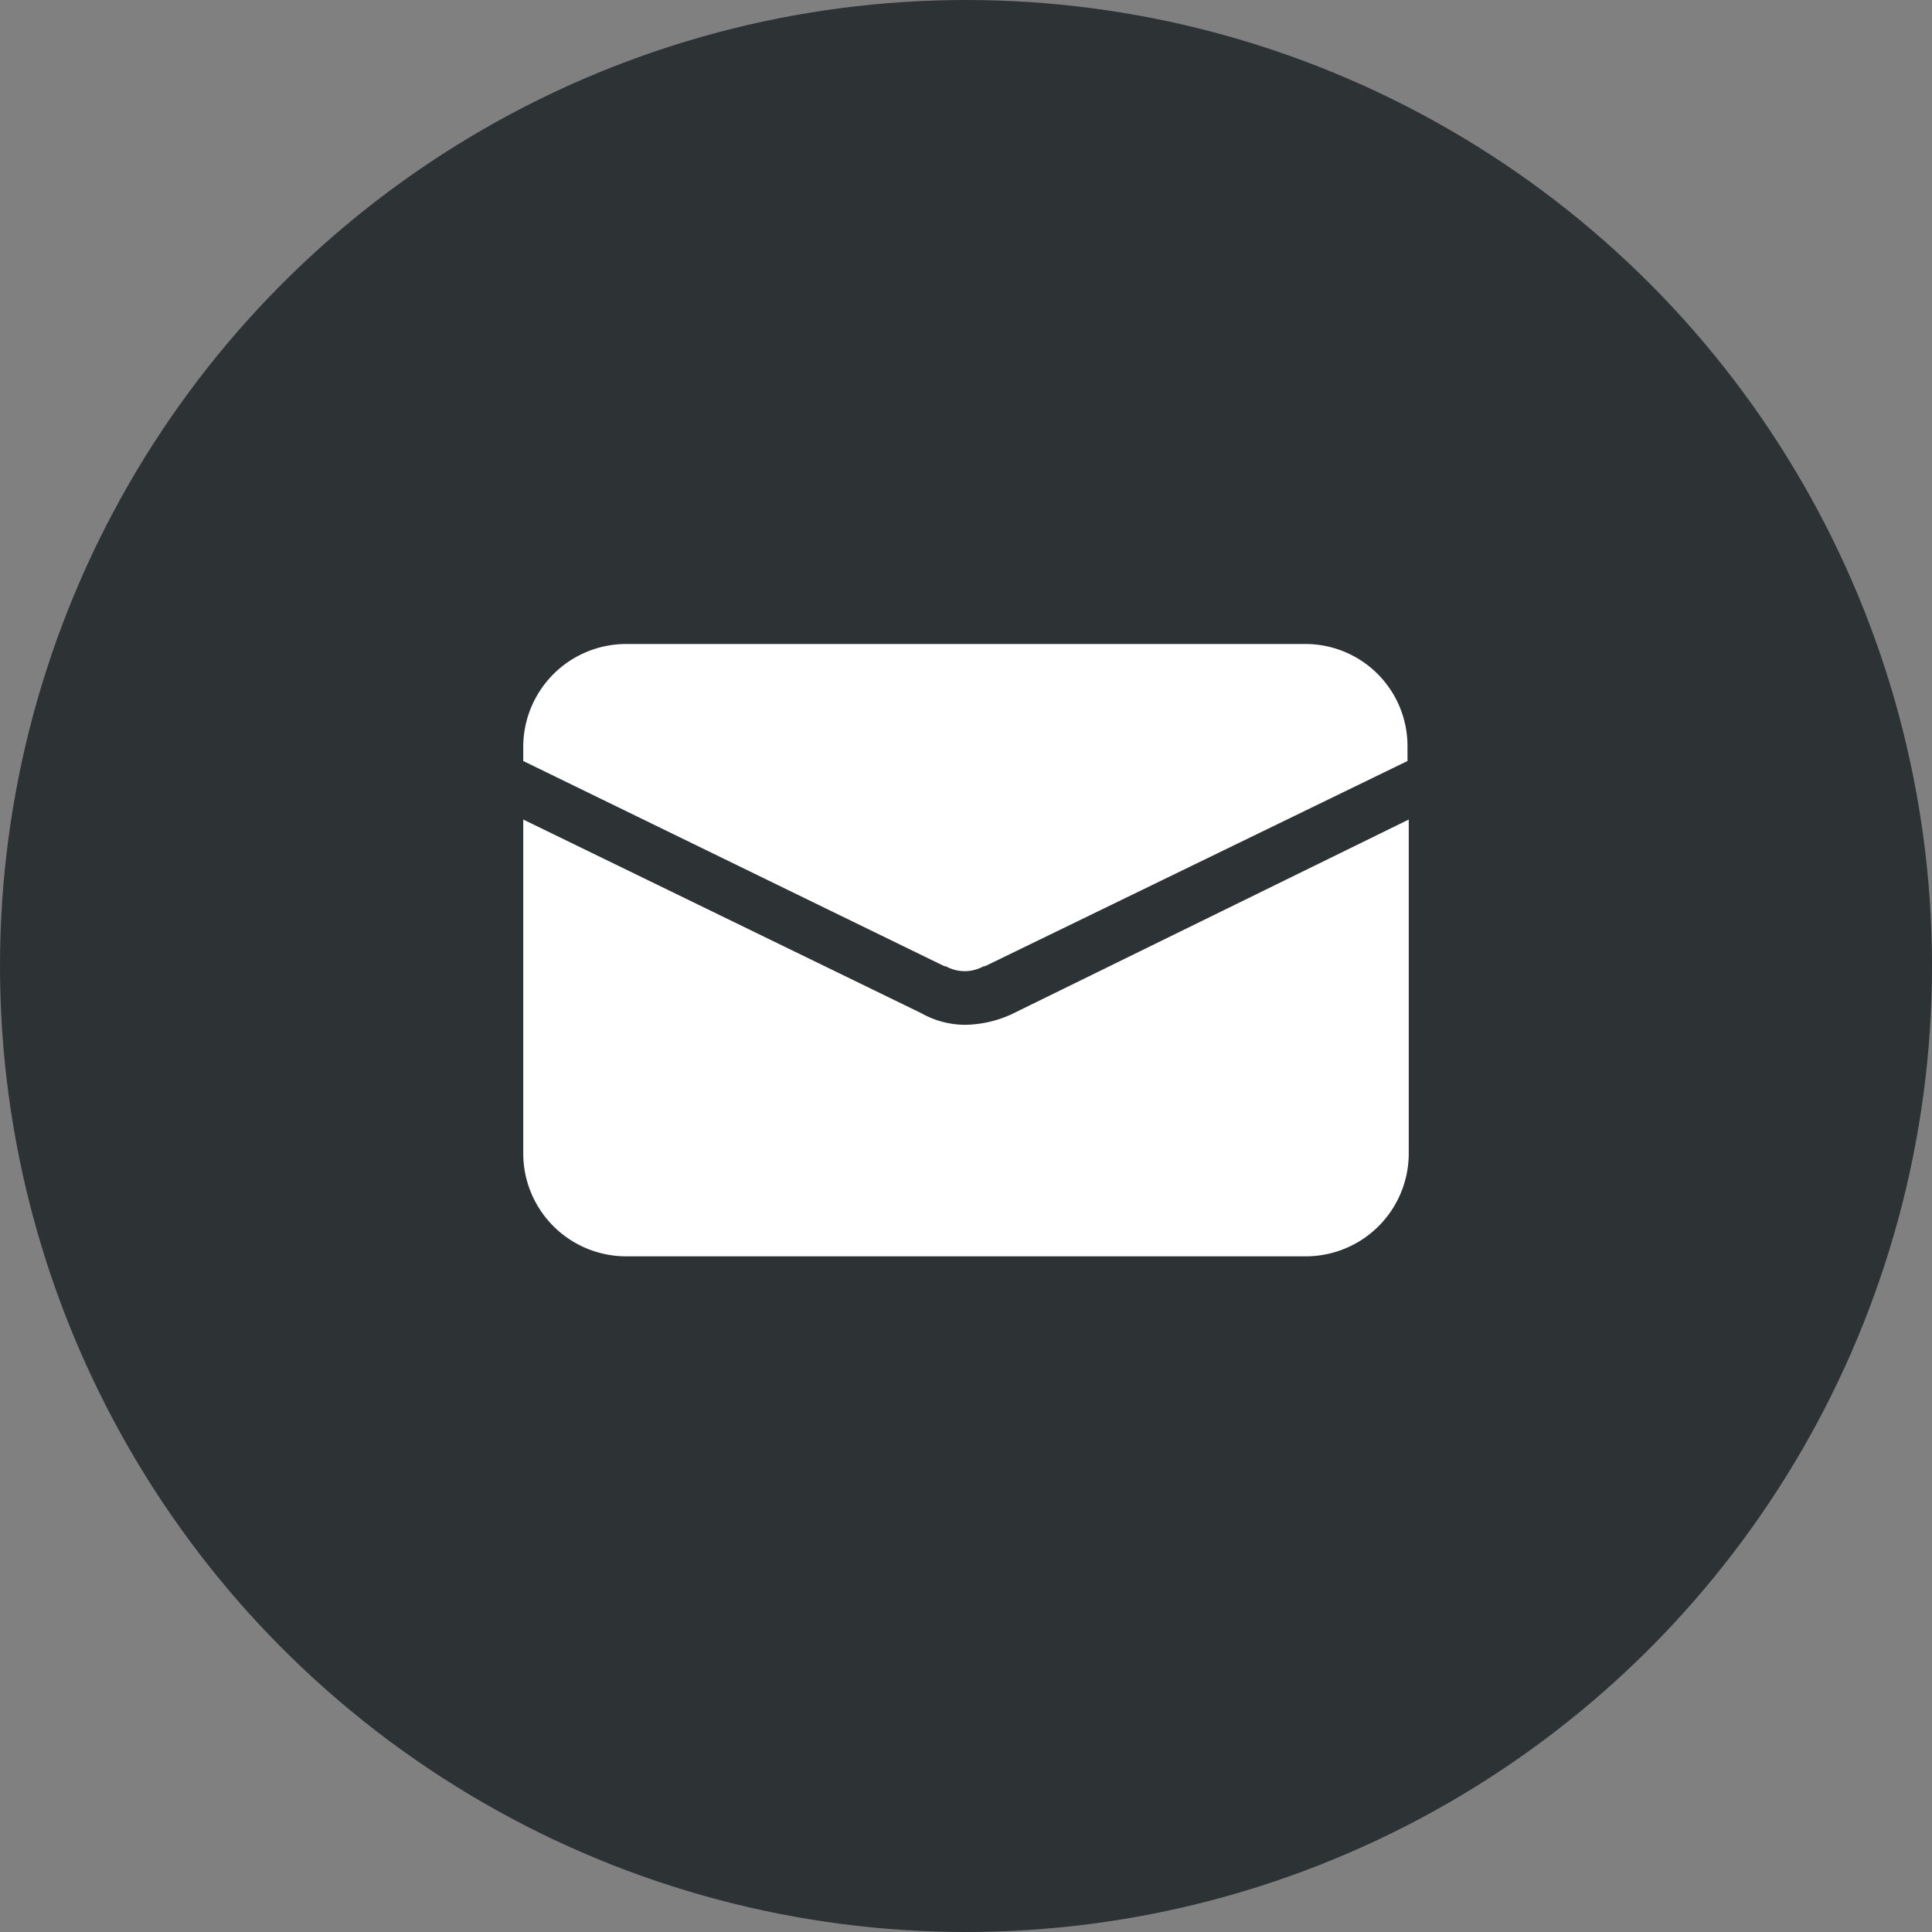 <svg id="Component_467_3" data-name="Component 467 – 3" xmlns="http://www.w3.org/2000/svg" width="48" height="48" viewBox="0 0 48 48">
  <rect x="0" y="0" width="48" height="48" fill="#808080" stroke="none"/>
  <circle id="Ellipse_114" data-name="Ellipse 114" cx="24" cy="24" r="24" fill="#2d3235"/>
  <g id="noun-mail-4689390" transform="translate(-3 -9)">
    <path id="Path_552" data-name="Path 552" d="M35.416,25H18.552A2.558,2.558,0,0,0,16,27.552v.355l10.467,5.1H26.5a.966.966,0,0,0,.937,0h.032l10.5-5.1v-.355A2.537,2.537,0,0,0,35.416,25Z" transform="translate(0)" fill="#fff"/>
    <path id="Path_553" data-name="Path 553" d="M26.984,43.6a2.236,2.236,0,0,1-1.1-.291L16,38.5v8.3a2.558,2.558,0,0,0,2.552,2.552h16.9A2.558,2.558,0,0,0,38,46.8V38.5l-9.885,4.846A2.876,2.876,0,0,1,26.984,43.6Z" transform="translate(0 -9.139)" fill="#fff"/>
  </g>
</svg>

